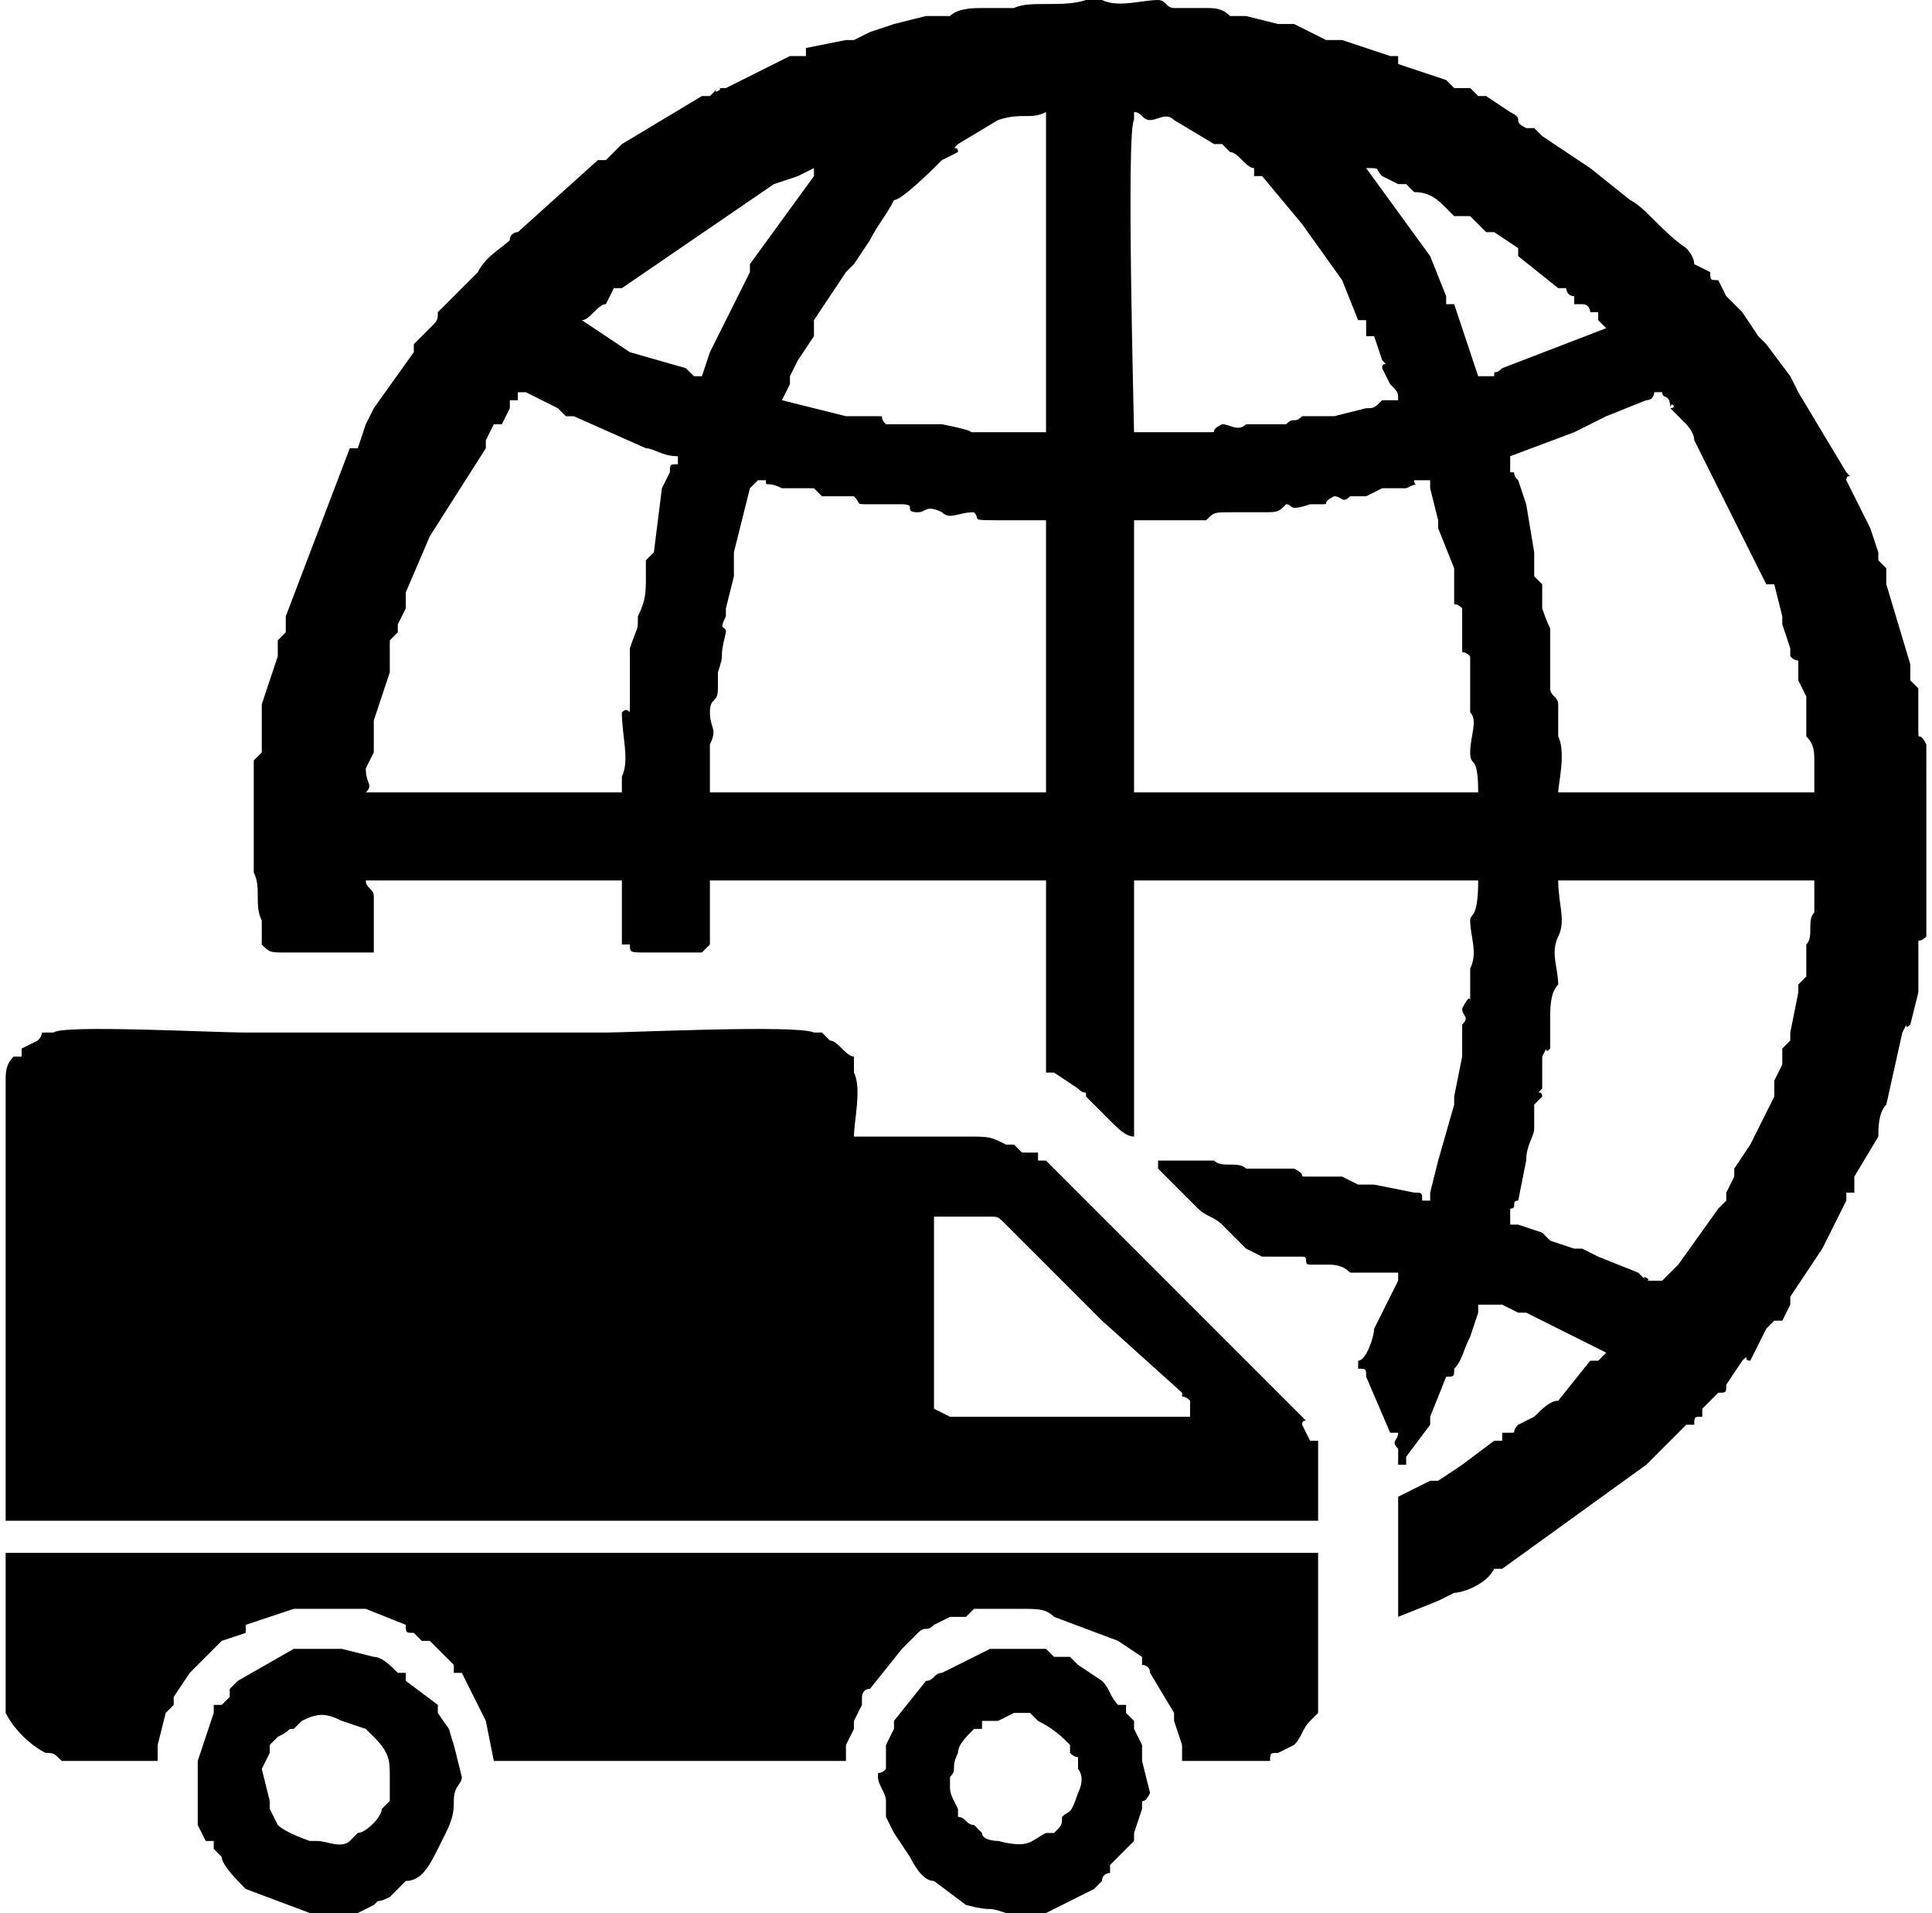 <?xml version="1.0" encoding="UTF-8"?>
<!-- Creator: CorelDRAW 2020 (64-Bit) -->
<svg xmlns="http://www.w3.org/2000/svg" xmlns:xlink="http://www.w3.org/1999/xlink" xmlns:xodm="http://www.corel.com/coreldraw/odm/2003" xml:space="preserve" width="100px" height="99px" version="1.0" style="shape-rendering:geometricPrecision; text-rendering:geometricPrecision; image-rendering:optimizeQuality; fill-rule:evenodd; clip-rule:evenodd" viewBox="0 0 2.4 2.39">
 <defs>
  <style type="text/css">
   <![CDATA[
    .fil0 {fill:black}
   ]]>
  </style>
 </defs>
 <g id="Слой_x0020_1">
  <g id="_2747597932512">
   <path class="fil0" d="M2.07 1.6l-0.01 0c0,0 0,0 -0.01,0 -0.01,-0.01 0.01,0 0,0l-0.01 -0.01c0,0 0,0 0,0l-0.05 -0.02c0,0 0,0 0,0l-0.02 -0.01c-0.01,0 0,0 -0.01,0l-0.03 -0.01c0,0 0,0 0,0l-0.01 -0.01c0,0 0,0 0,0l-0.03 -0.01c0,0 0,0 0,0l-0.01 0 0 -0.02c0.01,0 0,-0.01 0.01,-0.01l0.01 -0.05c0,-0.02 0.01,-0.03 0.01,-0.04 0,-0.02 0,-0.01 0,-0.03l0.01 -0.01c0,-0.01 -0.01,0 0,-0.01l0 -0.02c0,0 0,0 0,-0.01 0,0 0,-0.01 0,-0.01 0.01,-0.02 0,0 0.01,-0.01 0,-0.01 0,-0.02 0,-0.03l0 -0.01c0,-0.01 0,-0.03 0.01,-0.04 0,0 0,0 0,0 0,-0.02 -0.01,-0.04 0,-0.06 0.01,-0.02 0,-0.04 0,-0.07l0.32 0c0,0.01 0,0.02 0,0.04 0,0 0,-0.01 0,0 -0.01,0.01 0,0.03 -0.01,0.04 0,0.01 0,0.01 0,0.02 0,0.01 0,0 0,0.02l-0.01 0.01c0,0 0,0 0,0.01 0,0 0,0 0,0l-0.01 0.05c0,0.01 0,0.01 0,0.01l-0.01 0.01c0,0.01 0,0.01 0,0.01 0,0 0,0 0,0 0,0.01 0,0.01 0,0.01l-0.01 0.02c0,0 0,0 0,0l0 0.02c0,0 0,0 0,0l-0.03 0.06c0,0.01 0,0 0,0 0,0 0,0 0,0l-0.02 0.03c0,0 0,0 0,0 0,0 0,0 0,0.01l-0.01 0.02c0,0.01 0,0.01 0,0.01l-0.01 0.01c0,0 0,0 0,0l-0.05 0.07c-0.01,0.01 0,0 -0.01,0.01l-0.01 0.01zm0.33 -0.63l0 0.15c0,0.01 0,0.01 0,0.02 0,0.01 0,0.02 0,0.03 -0.01,0.01 -0.01,0 -0.01,0.01 0,0.01 0,0.02 0,0.03 0,0.01 0,0.02 0,0.03l-0.01 0.04c-0.01,0.01 0,-0.01 -0.01,0.01l-0.02 0.09c0,0 0,0 0,0l0 0c-0.01,0.01 -0.01,0.03 -0.01,0.04l-0.03 0.05c0,0 0,0 0,0l0 0.01c0,0 0,0 0,0 0,0 0,0 0,0.01l-0.01 0c0,0 0,0 0,0.01l-0.03 0.06c0,0 0,0 0,0l-0.04 0.06c0,0.01 0,0.01 0,0.01l-0.01 0.02c-0.01,0 -0.01,0 -0.01,0l-0.01 0.01c0,0 0,0 0,0 0,0 0,0 0,0l-0.02 0.04c-0.01,0 0,-0.01 -0.01,0l-0.02 0.03c0,0.01 0,0.01 -0.01,0.01l-0.02 0.02c0,0.01 0,0.01 0,0.01 -0.01,0 -0.01,0 -0.01,0.01 -0.01,0 -0.01,0 -0.01,0 0,0 0,0 0,0l-0.05 0.05 -0.18 0.13c-0.01,0 -0.01,0 -0.01,0 -0.01,0.02 -0.04,0.03 -0.05,0.03 0,0 0,0 0,0l-0.02 0.01c0,0 0,0 0,0l-0.05 0.02 0 -0.15 0.04 -0.02c0,0 0,0 0.01,0l0.03 -0.02c0,0 0,0 0,0l0.04 -0.03c0,0 0,0 0,0l0.01 0c0,0 0,-0.01 0,-0.01l0.01 0c0.01,0 0,0 0.01,-0.01l0.02 -0.01c0.01,-0.01 0.02,-0.02 0.03,-0.02l0.04 -0.05c0.01,0 0,0 0.01,0 0,0 0,0 0,0l0.01 -0.01c0,0 0,0 0,0l-0.1 -0.05c0,0 0,0 0,0 -0.01,0 -0.01,0 -0.01,0 0,0 0,0 0,0l-0.02 -0.01c-0.01,0 -0.01,0 -0.01,0l-0.02 0c0,0.01 0,0.01 0,0.01 0,0 0,0 0,0l-0.01 0.03c-0.01,0.02 -0.01,0.03 -0.02,0.04 0,0.01 0,0.01 -0.01,0.01l-0.02 0.05c0,0 0,0 0,0.01l-0.03 0.04c0,0 0,0 0,0.01l-0.01 0c0,-0.01 0,-0.01 0,-0.01l0 -0.01c-0.01,-0.01 0,-0.01 0,-0.02 -0.01,0 -0.01,0 -0.01,0l-0.03 -0.07c0,-0.01 0,-0.01 -0.01,-0.01l0 -0.01c0.01,0 0.02,-0.03 0.02,-0.04l0.03 -0.06c0,0 0,0 0,-0.01 -0.01,0 -0.02,0 -0.02,0 -0.01,0 -0.01,0 -0.02,0 -0.01,0 0.01,0 -0.01,0 0,0 -0.01,0 -0.01,0 -0.01,-0.01 -0.02,-0.01 -0.03,-0.01 -0.01,0 -0.01,0 -0.02,0 -0.01,0 0,-0.01 -0.01,-0.01 -0.01,0 -0.01,0 -0.02,0 -0.01,0 -0.02,0 -0.03,0l-0.02 -0.01 -0.03 -0.03c-0.01,-0.01 -0.02,-0.01 -0.03,-0.02l-0.05 -0.05c0,-0.01 0,0 0,-0.01 0.01,0 0.03,0 0.05,0 0.02,0 0,0 0.02,0 0.01,0.01 0.03,0 0.04,0.01 0.01,0 0.03,0 0.04,0 0.01,0 0.01,0 0.02,0 0.02,0.01 0,0.01 0.02,0.01 0.01,0 0.01,0 0.01,0 0.02,0 0.01,0 0.01,0 0.01,0 0.02,0 0.02,0l0.02 0.01c0.02,0 0,0 0.02,0l0.05 0.01c0.01,0 0.01,0 0.01,0.01l0.01 0c0,-0.01 0,-0.01 0,-0.01l0.01 -0.04c0,0 0,0 0,0l0.02 -0.07c0,0 0,-0.01 0,-0.01l0.01 -0.05c0,-0.01 0,-0.01 0,-0.03 0,-0.01 0,0 0,-0.01 0.01,-0.01 0,-0.01 0,-0.02 0.01,-0.02 0.01,-0.01 0.01,-0.01 0,-0.01 0,-0.02 0,-0.03 0,-0.01 0,-0.01 0,-0.01 0.01,-0.02 0,-0.04 0,-0.06 0,-0.01 0.01,0 0.01,-0.05l-0.43 0 0 0.32c-0.01,0 -0.02,-0.01 -0.03,-0.02l-0.03 -0.03c0,0 0,0 0,0l0 0c0,-0.01 0,0 -0.01,-0.01l-0.03 -0.02c0,0 0,0 -0.01,0l0 -0.24 -0.42 0 0 0.06c0,0.01 0,0.01 0,0.01l0 0.01c-0.01,0.01 0,0 0,0 -0.01,0.01 0,0 -0.01,0.01 -0.01,0 -0.05,0 -0.07,0 -0.02,0 -0.02,0 -0.02,-0.01 -0.01,0 0,0 -0.01,0 0,-0.01 0,-0.03 0,-0.04 0,-0.01 0,-0.02 0,-0.04l-0.32 0c0,0.01 0.01,0.01 0.01,0.02 0,0.04 0,0.02 0,0.07l-0.11 0c-0.02,0 -0.02,0 -0.03,-0.01 0,0 0,0 0,0 0,-0.02 0,-0.02 0,-0.03 -0.01,-0.02 0,-0.04 -0.01,-0.06 0,-0.02 0,0 0,-0.02 0,-0.01 0,-0.03 0,-0.04 0,-0.01 0,-0.03 0,-0.04 0,-0.01 0,-0.03 0,-0.04 0.01,-0.01 0.01,-0.01 0.01,-0.01l0 0c0,0 0,0 0,-0.01 0,-0.02 0,-0.01 0,-0.03 0,0 0,0 0,-0.01 0,0 0,-0.01 0,-0.01l0.02 -0.06c0,0 0,0 0,-0.01 0,-0.01 0,0 0,-0.01l0.01 -0.01c0,0 0,0 0,-0.01l0 -0.01c0,0 0,0 0,0 0,0 0,0 0,0l0.08 -0.21c0,0 0.01,0 0.01,0l0.01 -0.03c0,0 0,0 0,0l0.01 -0.02c0,0 0,0 0,0l0.05 -0.07c0,0 0,-0.01 0,-0.01l0.02 -0.02c0.01,-0.01 0.01,-0.01 0.01,-0.02l0.03 -0.03c0,0 0,0 0.01,-0.01l0.01 -0.01c0.01,-0.02 0.03,-0.03 0.04,-0.04 0,-0.01 0.01,-0.01 0.01,-0.01l0.1 -0.09c0,0 0,0 0,0l0.01 0c0,0 0,0 0,0l0.02 -0.02c0,0 0,0 0,0 0,0 0,0 0,0l0.1 -0.06c0,0 0.01,0 0.01,0l0 0c0,0 0,0 0,0 0,0 0,0 0,0l0.01 -0.01c0,0 0,0 0,0 0.01,0 -0.01,0.01 0,0l0.01 0c0,0 0,0 0,0l0.06 -0.03c0,0 0,0 0,0 0,0 0,0 0,0l0.02 -0.01c0,0 0,0 0,0l0.02 0c0,0 0,-0.01 0,-0.01l0.05 -0.01c0,0 0,0 0,0 0,0 0.01,0 0.01,0l0.02 -0.01c0,0 0,0 0,0 0,0 0,0 0,0l0.03 -0.01c0,0 0,0 0,0 0,0 0,0 0,0l0.04 -0.01c0.02,0 0,0 0.02,0 0,0 0,0 0.01,0 0.01,0 0,0 0,0 0.01,-0.01 0.03,-0.01 0.04,-0.01 0.01,0 0.03,0 0.04,0 0.02,-0.01 0.06,0 0.09,-0.01 0.01,0 0.01,0 0.02,0 0.02,0.01 0.05,0 0.07,0 0.01,0 0.01,0.01 0.02,0.01 0.01,0 0.02,0 0.03,0 0.01,0 0.01,0 0.01,0 0.01,0 0.02,0 0.03,0.01 0.01,0 0.01,0 0.02,0l0.04 0.01c0.01,0 0.01,0 0.02,0l0.04 0.02c0,0 0,0 0,0l0.02 0c0,0 0,0 0,0l0.06 0.02c0,0 0,0 0,0l0 0c0,0 0.01,0 0.01,0 0,0 0,0 0,0 0,0 0,0 0,0 0,0 0,0.01 0,0.01l0.06 0.02c0,0 0,0 0,0 0,0 0,0 0,0l0.01 0.01c0,0 0,0 0,0l0.02 0c0,0 0,0 0,0l0.01 0.01c0,0 0.01,0 0.01,0 0,0 0,0 0,0l0.03 0.02c0.02,0.01 0,0.01 0.02,0.02 0,0 0,0 0,0l0.01 0c0,0 0,0 0,0l0.01 0.01c0,0 0,0 0,0l0.06 0.04c0,0 0,0 0,0 0,0 0,0 0,0l0.05 0.04c0.02,0.01 0.04,0.04 0.07,0.06 0,0 0.01,0.01 0.01,0.02l0.02 0.01c0,0.01 0,0.01 0.01,0.01l0.01 0.02c0,0 0,0 0,0l0.02 0.02c0,0 0,0 0,0l0.02 0.03c0.01,0.01 0.01,0.01 0.01,0.01l0.03 0.04c0,0 0,0 0,0l0.01 0.02c0,0 0,0 0,0l0.06 0.1c0.01,0.01 0,0 0,0.01l0.03 0.06c0,0 0,0 0,0l0.01 0.03c0,0 0,0 0,0.01 0,0 0,0 0,0 0,0 0,0 0,0 0,0 0,0 0,0l0.01 0.01c0,0 0,0 0,0.01l0 0.01c0,0 0,0 0,0l0.03 0.1c0,0.01 0,0 0,0.01 0,0 0,0.01 0,0.01l0.01 0.01c0,0.01 0,0 0,0.01 0,0.02 0,0.01 0,0.02 0,0.01 0,0.02 0,0.02 0,0.02 0,0 0.01,0.02 0,0.01 0,0.02 0,0.02 0,0.02 0,0 0,0.02l0 0zm-0.99 -0.32c0,0 0,0 0.02,0 0.01,0 0.06,0 0.07,0 0.01,-0.01 0.01,-0.01 0.03,-0.01 0,0 0.01,0 0.01,0 0.02,0 0,0 0.03,0 0.02,0 0.02,0 0.03,-0.01 0.01,0 0,0.01 0.03,0 0,0 0,0 0.01,0 0.02,0 0,0 0.02,-0.01 0.01,0 0.01,0.01 0.02,0 0.02,0 0.01,0 0.02,0 0,0 0,0 0,0l0.02 -0.01c0.01,0 0.01,0 0.02,0 0.01,0 0,0 0.01,0l0 0c0.02,-0.01 0.01,0 0.01,-0.01l0.02 0c0,0.01 0,0.01 0,0.01l0.01 0.04c0,0 0,0 0,0l0 0.01c0,0 0,0 0,0l0.02 0.05c0,0.01 0,0.01 0,0.02 0,0.01 0,-0.01 0,0.01 0,0 0,0.01 0,0.01 0,0.01 0,0 0.01,0.01 0,0.01 0,0.01 0,0.01 0,0.01 0,0.01 0,0.01 0,0.01 0,0.01 0,0.02 0,0 0,0 0,0.01 0,0.01 0,0 0.01,0.01 0,0.05 0,0.02 0,0.04 0,0.01 0,0.01 0,0.03 0.01,0.01 0,0.03 0,0.05 0,0.02 0.01,0 0.01,0.05l-0.43 0 0 -0.33c0,-0.01 0,-0.01 0,-0.01zm-0.47 -0.05l0.01 0c0,0.01 0,0 0.02,0.01l0.03 0c0,0 0,0 0.01,0l0.01 0.01c0,0 0,0 0,0 0,0 0,0 0.01,0 0.01,0 0,0 0.02,0 0,0 0.01,0 0.01,0 0.01,0.01 0,0.01 0.02,0.01 0.01,0 0.01,0 0.02,0 0,0 0.01,0 0.02,0 0.02,0 0,0.01 0.02,0.01 0.01,0 0.01,-0.01 0.03,0 0.01,0.01 0.02,0 0.04,0 0.01,0.01 -0.01,0.01 0.04,0.01 0.02,0 0.04,0 0.05,0l0 0.34 -0.42 0c0,-0.01 0,-0.05 0,-0.06 0.01,-0.02 0,-0.02 0,-0.04 0,-0.02 0.01,-0.01 0.01,-0.03 0,-0.01 0,-0.01 0,-0.02 0.01,-0.03 0,-0.01 0.01,-0.05 0,-0.01 -0.01,0 0,-0.02 0,0 0,0 0,-0.01l0.01 -0.04c0,-0.02 0,-0.01 0,-0.03l0.01 -0.04c0,0 0,0 0,0l0.01 -0.04c0.01,-0.01 0,0 0.01,-0.01zm0.94 -0.03l0.08 -0.03c0,0 0,0 0,0l0.04 -0.02c0,0 0,0 0,0l0.05 -0.02c0,0 0,0 0,0 0,0 0,0 0,0l0 0c0,0 0,0 0,0 0.01,0 0.01,-0.01 0.01,-0.01l0.01 0c0,0.01 0.01,0 0.01,0.02 0.01,0 0,-0.01 0,0 0,0 0,0 0,0l0.02 0.02c0,0 0.01,0.01 0.01,0.02l0.09 0.18c0,0 0.01,0 0.01,0l0.01 0.04c0,0 0,0 0,0 0,0 0,0 0,0 0,0 0,0.01 0,0.01l0.01 0.03c0,0 0,0 0,0l0 0.01c0.01,0.01 0.01,0 0.01,0.01l0 0.01c0,0 0,0.01 0,0.01l0.01 0.02c0,0.01 0,0.01 0,0.02 0,0.01 0,0.02 0,0.03l0 0c0.01,0.01 0.01,0.02 0.01,0.03 0,0.02 0,0 0,0.02 0,0.01 0,0.02 0,0.02l-0.32 0c0,-0.01 0.01,-0.05 0,-0.07 0,-0.01 0,-0.02 0,-0.04 0,-0.01 -0.01,-0.01 -0.01,-0.02 0,-0.01 0,-0.02 0,-0.04 0,0 0,0.01 0,0l0 -0.03c0,-0.01 0,0 -0.01,-0.03 0,-0.01 0,0 0,-0.01 0,0 0,0 0,-0.01l0 -0.01c0,0 0,0 0,0 -0.01,-0.01 -0.01,-0.01 -0.01,-0.01 0,-0.01 0,-0.01 0,-0.01l0 -0.01c0,0 0,-0.01 0,-0.01l-0.01 -0.06c0,0 0,0 0,0l-0.01 -0.03c-0.01,-0.01 0,-0.01 -0.01,-0.01l0 -0.02zm-1.11 0.42l-0.32 0c0.01,-0.01 0,-0.01 0,-0.03l0.01 -0.02c0,-0.01 0,-0.02 0,-0.02 0,-0.02 0,0 0,-0.02l0.02 -0.06c0,-0.01 0,-0.01 0,-0.01l0 -0.01c0,-0.01 0,-0.01 0,-0.01 0,0 0,0 0,-0.01l0.01 -0.01c0,0 0,0 0,-0.01l0.01 -0.02c0,-0.01 0,-0.01 0,-0.01 0,0 0,0 0,0 0,0 0,0 0,-0.01l0.03 -0.07c0,0 0,0 0,0l0.07 -0.11c0,-0.01 0,-0.01 0,-0.01 0,0 0,0 0,0l0.01 -0.02c0,0 0,0 0.01,0l0.01 -0.02c0,0 0,0 0,0 0,-0.01 0,0 0,-0.01l0.01 0c0,0 0,-0.01 0,-0.01 0,0 0,0 0,0 0,0 0,0 0,0 0.01,0 0.01,0 0.01,0l0.04 0.02c0,0 0,0 0,0l0.01 0.01c0,0 0,0 0,0 0,0 0,0 0.01,0l0.09 0.04c0.01,0 0.02,0.01 0.04,0.01l0 0.01c-0.01,0 -0.01,0 -0.01,0.01l-0.01 0.02c0,0 0,0 0,0l-0.01 0.08c-0.01,0.01 0,0 -0.01,0.01l0 0.02c0,0.02 0,0.03 -0.01,0.05l0 0c0,0.02 0,0.01 -0.01,0.04 0,0.01 0,0.01 0,0.02 0,0.01 0,0.01 0,0.02 0,0.01 0,0.02 0,0.03 0,0.02 0,0 -0.01,0.01 0,0.03 0.01,0.06 0,0.08l0 0.02zm0.64 -0.45c0,-0.01 -0.01,-0.38 0,-0.39 0,-0.01 0,0 0,-0.01 0.01,0 0.01,0.01 0.02,0.01 0.01,0 0.02,-0.01 0.03,0l0.05 0.03c0,0 0,0 0.01,0l0.01 0.01c0.01,0 0.02,0.02 0.03,0.02 0,0 0,0 0,0 0,0 0,0 0,0 0,0.01 0,0.01 0,0.01 0.01,0 0,0 0.01,0l0.05 0.06c0,0 0,0 0,0l0.05 0.07c0,0 0,0 0,0l0.02 0.05c0,0 0,0 0.01,0 0,0 0,0 0,0l0 0.01c0,0 0,0 0,0.01 0,0 0.01,0 0.01,0 0,0 0,0 0,0l0.01 0.03c0,0 0,0 0,0 0.01,0.01 0,0 0,0.01l0.01 0.02c0.01,0.01 0.01,0.01 0.01,0.02 0,0 -0.01,0 -0.01,0 -0.01,0 0,0 -0.01,0 -0.01,0.01 -0.01,0.01 -0.02,0.01l-0.04 0.01c-0.02,0 0,0 -0.02,0 0,0 -0.01,0 -0.01,0 -0.01,0 0,0 -0.01,0 -0.01,0.01 -0.01,0 -0.02,0.01 0,0 0,0 0,0 0,0 0,0 0,0l-0.02 0c-0.01,0 -0.02,0 -0.03,0 0,0 0,0 0,0 0,0 0,0 0,0 -0.01,0.01 -0.02,0 -0.03,0 -0.02,0.01 0,0.01 -0.02,0.01 -0.02,0 -0.04,0 -0.05,0l-0.04 0zm-0.11 -0.4l0 0.4c0,0 -0.01,0 -0.02,0 -0.01,0 -0.05,0 -0.07,0 -0.01,0 0.01,0 -0.04,-0.01 -0.01,0 -0.01,0 -0.02,0 0,0 -0.01,0 -0.02,0 -0.02,0 0,0 -0.02,0 0,0 -0.01,0 -0.01,0 -0.01,-0.01 0,-0.01 -0.01,-0.01 -0.01,0 -0.01,0 -0.02,0 -0.02,0 0,0 -0.02,0l-0.08 -0.02 0.01 -0.02c0,-0.01 0,-0.01 0,-0.01l0.01 -0.02c0,0 0,0 0,0 0,0 0,0 0,0l0.02 -0.03c0,0 0,-0.01 0,-0.01l0 0c0,0 0,0 0,0 0,0 0,0 0,0 0,0 0,0 0,-0.01l0.04 -0.06c0,0 0,0 0,0l0.01 -0.01c0,0 0,0 0,0l0.02 -0.03c0.01,-0.02 0.02,-0.03 0.03,-0.05 0.01,0 0.05,-0.04 0.06,-0.05l0.02 -0.01c0,-0.01 -0.01,0 0,-0.01l0.05 -0.03c0.03,-0.01 0.04,0 0.06,-0.01 0.01,0 -0.01,0 0,0zm-0.43 0.33l-0.01 0c-0.01,-0.01 0,0 -0.01,-0.01l-0.07 -0.02c0,0 0,0 0,0l-0.06 -0.04c0.01,0 0.02,-0.02 0.03,-0.02l0.01 -0.02c0,0 0,0 0,0l0.01 0c0,0 0,0 0,0l0.19 -0.13c0.01,0 0,0 0,0 0,0 0,0 0,0l0.03 -0.01c0,0 0,0 0,0l0.02 -0.01c0,0 0,0 0,0.01l-0.08 0.11c0,0 0,0 0,0 0,0 0,0 0,0l0 0.01c0,0 0,0 0,0 0,0 0,0 0,0l-0.04 0.08c0,0 0,0 0,0 0,0 0,0 0,0l-0.01 0.02c0,0 0,0 0,0l-0.01 0.03zm0.83 -0.26c0.02,0 0.01,0 0.02,0.01l0.02 0.01c0,0 0,0 0,0 0,0 0,0 0.01,0 0,0 0,0 0,0l0.01 0.01c0.02,0 0.03,0.01 0.04,0.02l0.01 0.01c0,0 0.01,0 0.01,0l0.01 0c0,0 0,0 0,0l0.02 0.02c0.01,0 0.01,0 0.01,0l0.03 0.02c0,0 0,0 0,0.01l0.05 0.04c0.01,0 0.01,0 0.01,0 0,0 0,0.01 0.01,0.01 0,0 0,0 0,0 0,0.01 0,0 0,0.01l0.01 0c0.01,0 0.01,0.01 0.01,0.01 0,0 0,0 0.01,0 0,0 0,0.01 0,0.01l0.01 0.01 -0.13 0.05c0,0 0,0 0,0 0,0 0,0 0,0 -0.01,0.01 -0.01,0 -0.01,0.01l-0.02 0 -0.03 -0.09c0,0 0,0 0,0l-0.01 0c0,-0.01 0,-0.01 0,-0.01 0,0 0,0 0,0 0,0 0,0 0,0 0,0 0,0 0,0l-0.02 -0.05c0,0 0,0 0,0 0,0 0,0 0,0l-0.08 -0.11z"></path>
   <path class="fil0" d="M1.16 1.52c0,0 0.01,0 0.01,0l0.06 0c0.01,0 0.01,0 0.02,0.01l0.02 0.02c0,0 0.01,0.01 0.01,0.01l0.08 0.08c0.01,0.01 0,0 0.01,0.01l0.1 0.09c0,0.01 0,0 0.01,0.01 0,0.01 0,0 0,0l0 0.02c-0.02,0 0,0 -0.01,0l-0.29 0 -0.02 -0.01 0 -0.24zm-1.16 0.38l0 -0.55c0,-0.01 0,-0.02 0.01,-0.03l0.01 0c0,-0.01 0,-0.01 0,-0.01l0.02 -0.01c0.01,-0.01 0,-0.01 0.01,-0.01 0,0 0,0 0,0l0.01 0c0,0 0,0 0,0 0.01,-0.01 0.2,0 0.24,0 0.15,0 0.3,0 0.45,0 0.03,0 0.24,-0.01 0.26,0l0.01 0c0,0 0.01,0.01 0.01,0.01 0.01,0 0.02,0.02 0.03,0.02l0 0.02c0.01,0.02 0,0.06 0,0.08 0.05,0 0.09,0 0.14,0 0.03,0 0.03,0 0.05,0.01 0,0 0,0 0.01,0l0 0c0,0 0,0 0,0l0.01 0.01c0,0 0,0 0,0l0.02 0c0,0.01 0,0.01 0,0.01 0,0 0,0 0.01,0l0.32 0.32c0.01,0.01 0,0 0,0.01l0.01 0.02c0,0 0,0 0,0 0,0 0,0 0,0l0.01 0c0,0.01 0,0.01 0,0.02 0,0.01 0,0 0,0.01 0,0.01 0,0.05 0,0.07l-1.64 0z"></path>
   <path class="fil0" d="M0.07 2.2l0.12 0c0,-0.01 0,-0.01 0,-0.02l0.01 -0.04c0,0 0,0 0,0l0.01 -0.01c0,-0.01 0,-0.01 0,-0.01 0,0 0,0 0,0l0.02 -0.03c0,0 0,0 0,0l0.02 -0.02c0.01,-0.01 0.01,-0.01 0.02,-0.02l0.03 -0.01c0,0 0,0 0,0 0,-0.01 0,-0.01 0,-0.01l0.06 -0.02c0,0 0.01,0 0.02,0l0.03 0c0.02,0 0.03,0 0.04,0l0.05 0.02c0,0.01 0,0.01 0.01,0.01 0,0 0,0 0.01,0.01l0.01 0c0,0 0,0 0,0 0,0 0.01,0.01 0.01,0.01 0,0 0,0 0,0l0.02 0.02c0,0 0,0 0,0 0,0 0,0.01 0,0.01 0.01,0 0.01,0 0.01,0l0.03 0.06 0.01 0.05 0.44 0c0,-0.02 0,-0.01 0,-0.02l0.01 -0.02c0,0 0,-0.01 0,-0.01 0,0 0,0 0,0l0.01 -0.02c0,0 0,0 0,0l0 -0.01c0,0 0,-0.01 0.01,-0.01l0.04 -0.05c0,0 0,0 0,0l0.02 -0.02c0.01,-0.01 0.01,0 0.02,-0.01l0.02 -0.01c0,0 0,0 0.01,0l0.01 0c0,0 0,0 0,0l0.01 -0.01c0.01,0 0.02,0 0.03,0l0.01 0c0,0 0.02,0 0.02,0 0.02,0 0.03,0 0.04,0.01l0.08 0.03 0.03 0.02c0,0.01 0,0.01 0,0.01 0,0 0.01,0 0.01,0.01l0.03 0.05c0,0 0,0 0,0.01l0.01 0.03c0,0.01 0,0.01 0,0.02l0.11 0c0,-0.01 0,-0.01 0.01,-0.01l0.02 -0.01c0,0 0,0 0,0 0.01,-0.01 0.01,-0.02 0.02,-0.03l0.01 -0.01c0,0 0,0 0,0l0 -0.01c0,0 0,0 0,0 0,0 0,0 0,0l0 -0.01c0,-0.03 0,-0.15 0,-0.18l-1.64 0 0 0.19c0,0 0,0.01 0,0.01 0.01,0.02 0.03,0.04 0.05,0.05 0,0 -0.01,0 0,0 0.01,0 0.01,0 0.02,0.01z"></path>
   <path class="fil0" d="M1.18 2.23c0,-0.01 0,0 0,-0.01 0.01,-0.01 0,-0.01 0.01,-0.03 0,-0.01 0.01,-0.02 0.02,-0.03 0,0 0,0 0,0 0,0 0,0 0,0 0,0 0.01,0 0.01,0l0 -0.01c0,0 0,0 0,0l0.02 0c0,0 0,0 0,0 0,0 0,0 0,0l0.02 -0.01c0,0 0.01,0 0.02,0l0.01 0.01c0,0 0,0 0,0 0,0 0,0 0,0 0.02,0.01 0.03,0.02 0.04,0.03 0,0 0,0 0,0 0,0.01 0,0 0,0.01 0.01,0.01 0.01,0 0.01,0.01 0,0 0,0.01 0,0.01 0,0 0.01,0.01 0,0.03 0,0 0,0 0,0 -0.01,0.03 -0.01,0.02 -0.02,0.03 0,0.01 0,0.01 -0.01,0.02l-0.01 0c0,0 0,0 0,0 -0.02,0.01 -0.02,0.02 -0.06,0.01 0,0 -0.02,0 -0.02,-0.01 0,0 0,0 0,0l-0.01 -0.01c-0.01,0 -0.01,-0.01 -0.02,-0.01l0 -0.01c-0.01,-0.02 -0.01,-0.02 -0.01,-0.03 0,-0.01 0,0 0,0zm0.05 -0.17c0,0 0,0 0,0l-0.06 0.03c0,0 0,0 0,0 -0.01,0 -0.01,0.01 -0.02,0.01l-0.04 0.05c0,0 0,0 0,0l0 0c0,0.01 0,0.01 0,0.01l-0.01 0.02c0,0 0,0 0,0l0 0.01c0,0 0,0 0,0l0 0.02c-0.01,0.01 -0.01,0 -0.01,0.01 0,0.01 0.01,0.02 0.01,0.03 0,0 0,0.01 0,0.01 0,0.01 0,0 0,0.01l0.01 0.02c0,0 0,0 0,0l0.02 0.03c0.01,0.02 0.02,0.03 0.03,0.03l0.04 0.03c0.04,0.01 0.02,0 0.05,0.01l0.01 0c0.01,0 0.02,0 0.03,0 0.01,0 0.01,0 0.01,0l0.06 -0.03c0,0 0,0 0,0 0.01,-0.01 0.01,-0.01 0.01,-0.01 0,-0.01 0.01,-0.01 0.01,-0.01 0,0 0,0 0,-0.01l0.02 -0.02c0,0 0,0 0,0l0.01 -0.01c0,0 0,0 0,0l0 -0.01c0,0 0,0 0,0 0,0 0,0 0,0l0.01 -0.03c0,-0.02 0,0 0.01,-0.02l-0.01 -0.04c0,0 0,0 0,0l0 -0.01c0,0 0,0 0,-0.01 0,0 0,0 0,0l0 0c0,0 0,0 0,0l-0.01 -0.02c0,0 0,0 0,0l0 -0.01c0,0 0,0 0,0l-0.01 -0.01c0,0 0,-0.01 0,-0.01 -0.01,0 0,0 -0.01,0 -0.01,-0.01 -0.01,-0.02 -0.02,-0.03l-0.03 -0.02c0,0 0,0 0,0l-0.01 -0.01c0,0 -0.01,0 -0.01,0l-0.01 0c-0.01,-0.01 -0.01,-0.01 -0.01,-0.01 -0.01,0 -0.01,0 -0.03,0 -0.01,0 -0.02,0 -0.03,0 -0.01,0 0,0 -0.01,0z"></path>
   <path class="fil0" d="M0.48 2.23c0,0 0,0.01 0,0.02l-0.01 0.01c0,0.01 -0.02,0.03 -0.03,0.03l-0.01 0.01c0,0 0,0 0,0 -0.01,0.01 -0.03,0 -0.04,0 0,0 -0.01,0 -0.01,0 0,0 -0.03,-0.01 -0.04,-0.02 0,0 0,0 0,0l-0.01 -0.02c0,0 0,0 0,0 0,0 0,0 0,-0.01l-0.01 -0.04 0.01 -0.02c0,0 0,0 0,0l0 0c0,0 0,0 0,0 0,0 0,-0.01 0,-0.01 0.01,-0.01 0,0 0.01,-0.01 0.02,-0.01 0.01,-0.01 0.02,-0.01l0.01 -0.01c0,0 0,0 0,0 0.02,-0.01 0.03,-0.01 0.05,0l0.03 0.01c0,0 0,0 0,0 0,0 0,0 0,0 0.01,0.01 0,0 0.01,0.01 0.02,0.02 0.02,0.03 0.02,0.05 0,0.01 0,0 0,0.01zm-0.11 -0.17l0 0c-0.01,0 -0.01,0 -0.01,0l-0.07 0.04c0,0 -0.01,0.01 -0.01,0.01 0,0.01 0,0.01 0,0.01l-0.01 0.01c0,0 -0.01,0 -0.01,0 0,0 0,0 0,0.01 0,0 0,0 0,0l-0.02 0.06c0,0 0,-0.01 0,0.01l0 0.07c0,0 0,0 0,0 0,0 0,0 0,0l0.01 0.02c0.01,0 0.01,0 0.01,0 0,0 0,0 0,0 0,0.01 0,0.01 0,0.01l0.01 0.01c0,0.01 0.02,0.03 0.03,0.04l0.08 0.03c0.01,0 0.02,0 0.03,0 0,0 0,0 0,0 0.01,0 0.02,0 0.03,0l0.02 -0.01c0.01,-0.01 0,0 0.02,-0.01l0 0c0,0 0,0 0,0 0,0 0,0 0,0l0.02 -0.02c0.02,0 0.03,-0.02 0.04,-0.04 0,0 0,0 0,0l0.01 -0.02c0.01,-0.02 0.01,-0.03 0.01,-0.04 0,-0.02 0.01,-0.02 0.01,-0.03l-0.01 -0.04c-0.01,-0.03 0,-0.01 -0.02,-0.04 0,0 0,0 0,0 0,0 0,-0.01 0,-0.01l-0.04 -0.03c0,0 0,-0.01 0,-0.01 -0.01,0 0,0 -0.01,0 -0.01,-0.01 -0.02,-0.02 -0.03,-0.02l-0.04 -0.01c-0.01,0 -0.02,0 -0.03,0 -0.01,0 -0.01,0 -0.02,0z"></path>
  </g>
 </g>
</svg>
